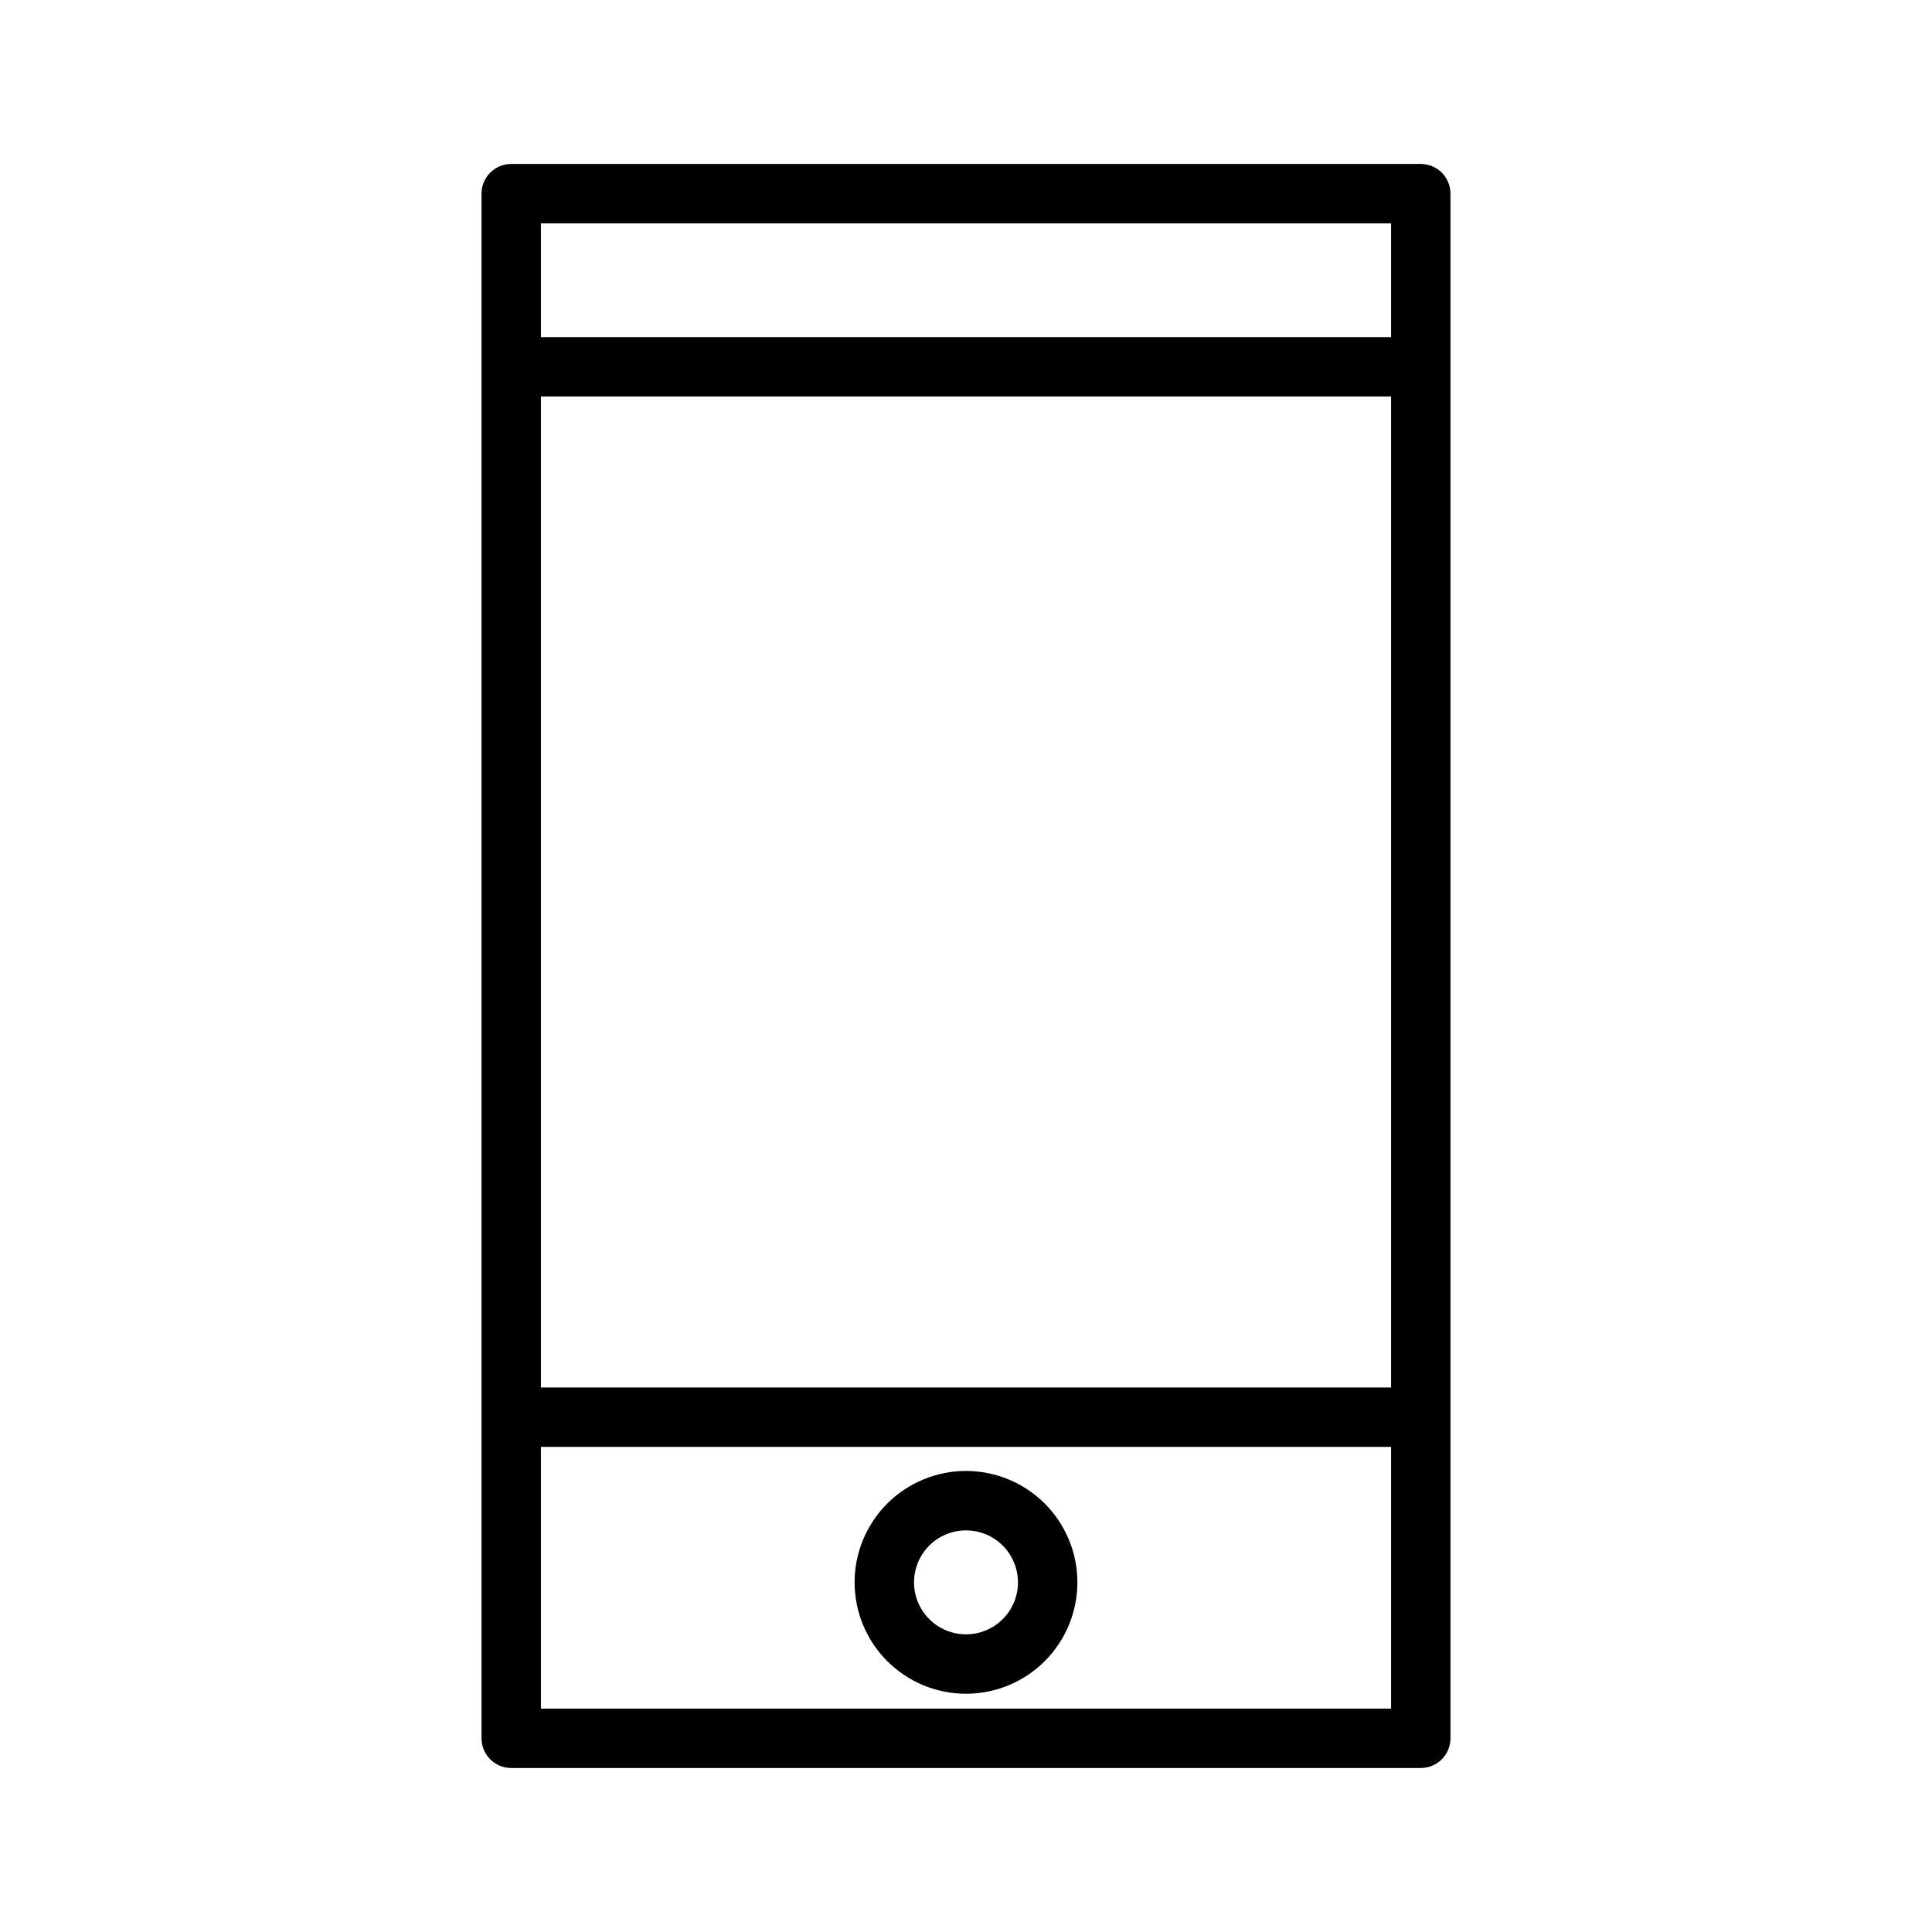 <?xml version="1.0" encoding="UTF-8"?>
<!-- Uploaded to: ICON Repo, www.iconrepo.com, Generator: ICON Repo Mixer Tools -->
<svg fill="#000000" width="800px" height="800px" version="1.1" viewBox="144 144 512 512" xmlns="http://www.w3.org/2000/svg">
 <g>
  <path d="m528.39 604.67v-409.35c0-2.086-0.828-4.09-2.305-5.566-1.477-1.473-3.481-2.305-5.566-2.305h-241.04c-4.348 0-7.871 3.523-7.871 7.871v409.35c0 2.086 0.828 4.09 2.305 5.566 1.477 1.477 3.481 2.305 5.566 2.305h241.04c2.086 0 4.09-0.828 5.566-2.305 1.477-1.477 2.305-3.481 2.305-5.566zm-241.04-355.58h225.3v262.61h-225.3zm225.3-45.895v30.148h-225.3v-30.148zm-225.3 393.6v-69.355h225.3v69.355z"/>
  <path d="m400 533.82c-7.832 0-15.34 3.109-20.875 8.645s-8.648 13.047-8.648 20.875 3.113 15.336 8.648 20.875c5.535 5.535 13.043 8.645 20.875 8.645 7.828 0 15.336-3.109 20.871-8.645 5.539-5.539 8.648-13.047 8.648-20.875s-3.109-15.34-8.648-20.875c-5.535-5.535-13.043-8.645-20.871-8.645zm0 43.297v-0.004c-5.574 0-10.598-3.356-12.73-8.504-2.129-5.144-0.953-11.07 2.988-15.012 3.941-3.941 9.863-5.117 15.012-2.984 5.148 2.129 8.504 7.152 8.504 12.727 0 3.652-1.449 7.156-4.035 9.742-2.582 2.582-6.086 4.031-9.738 4.031z"/>
 </g>
</svg>